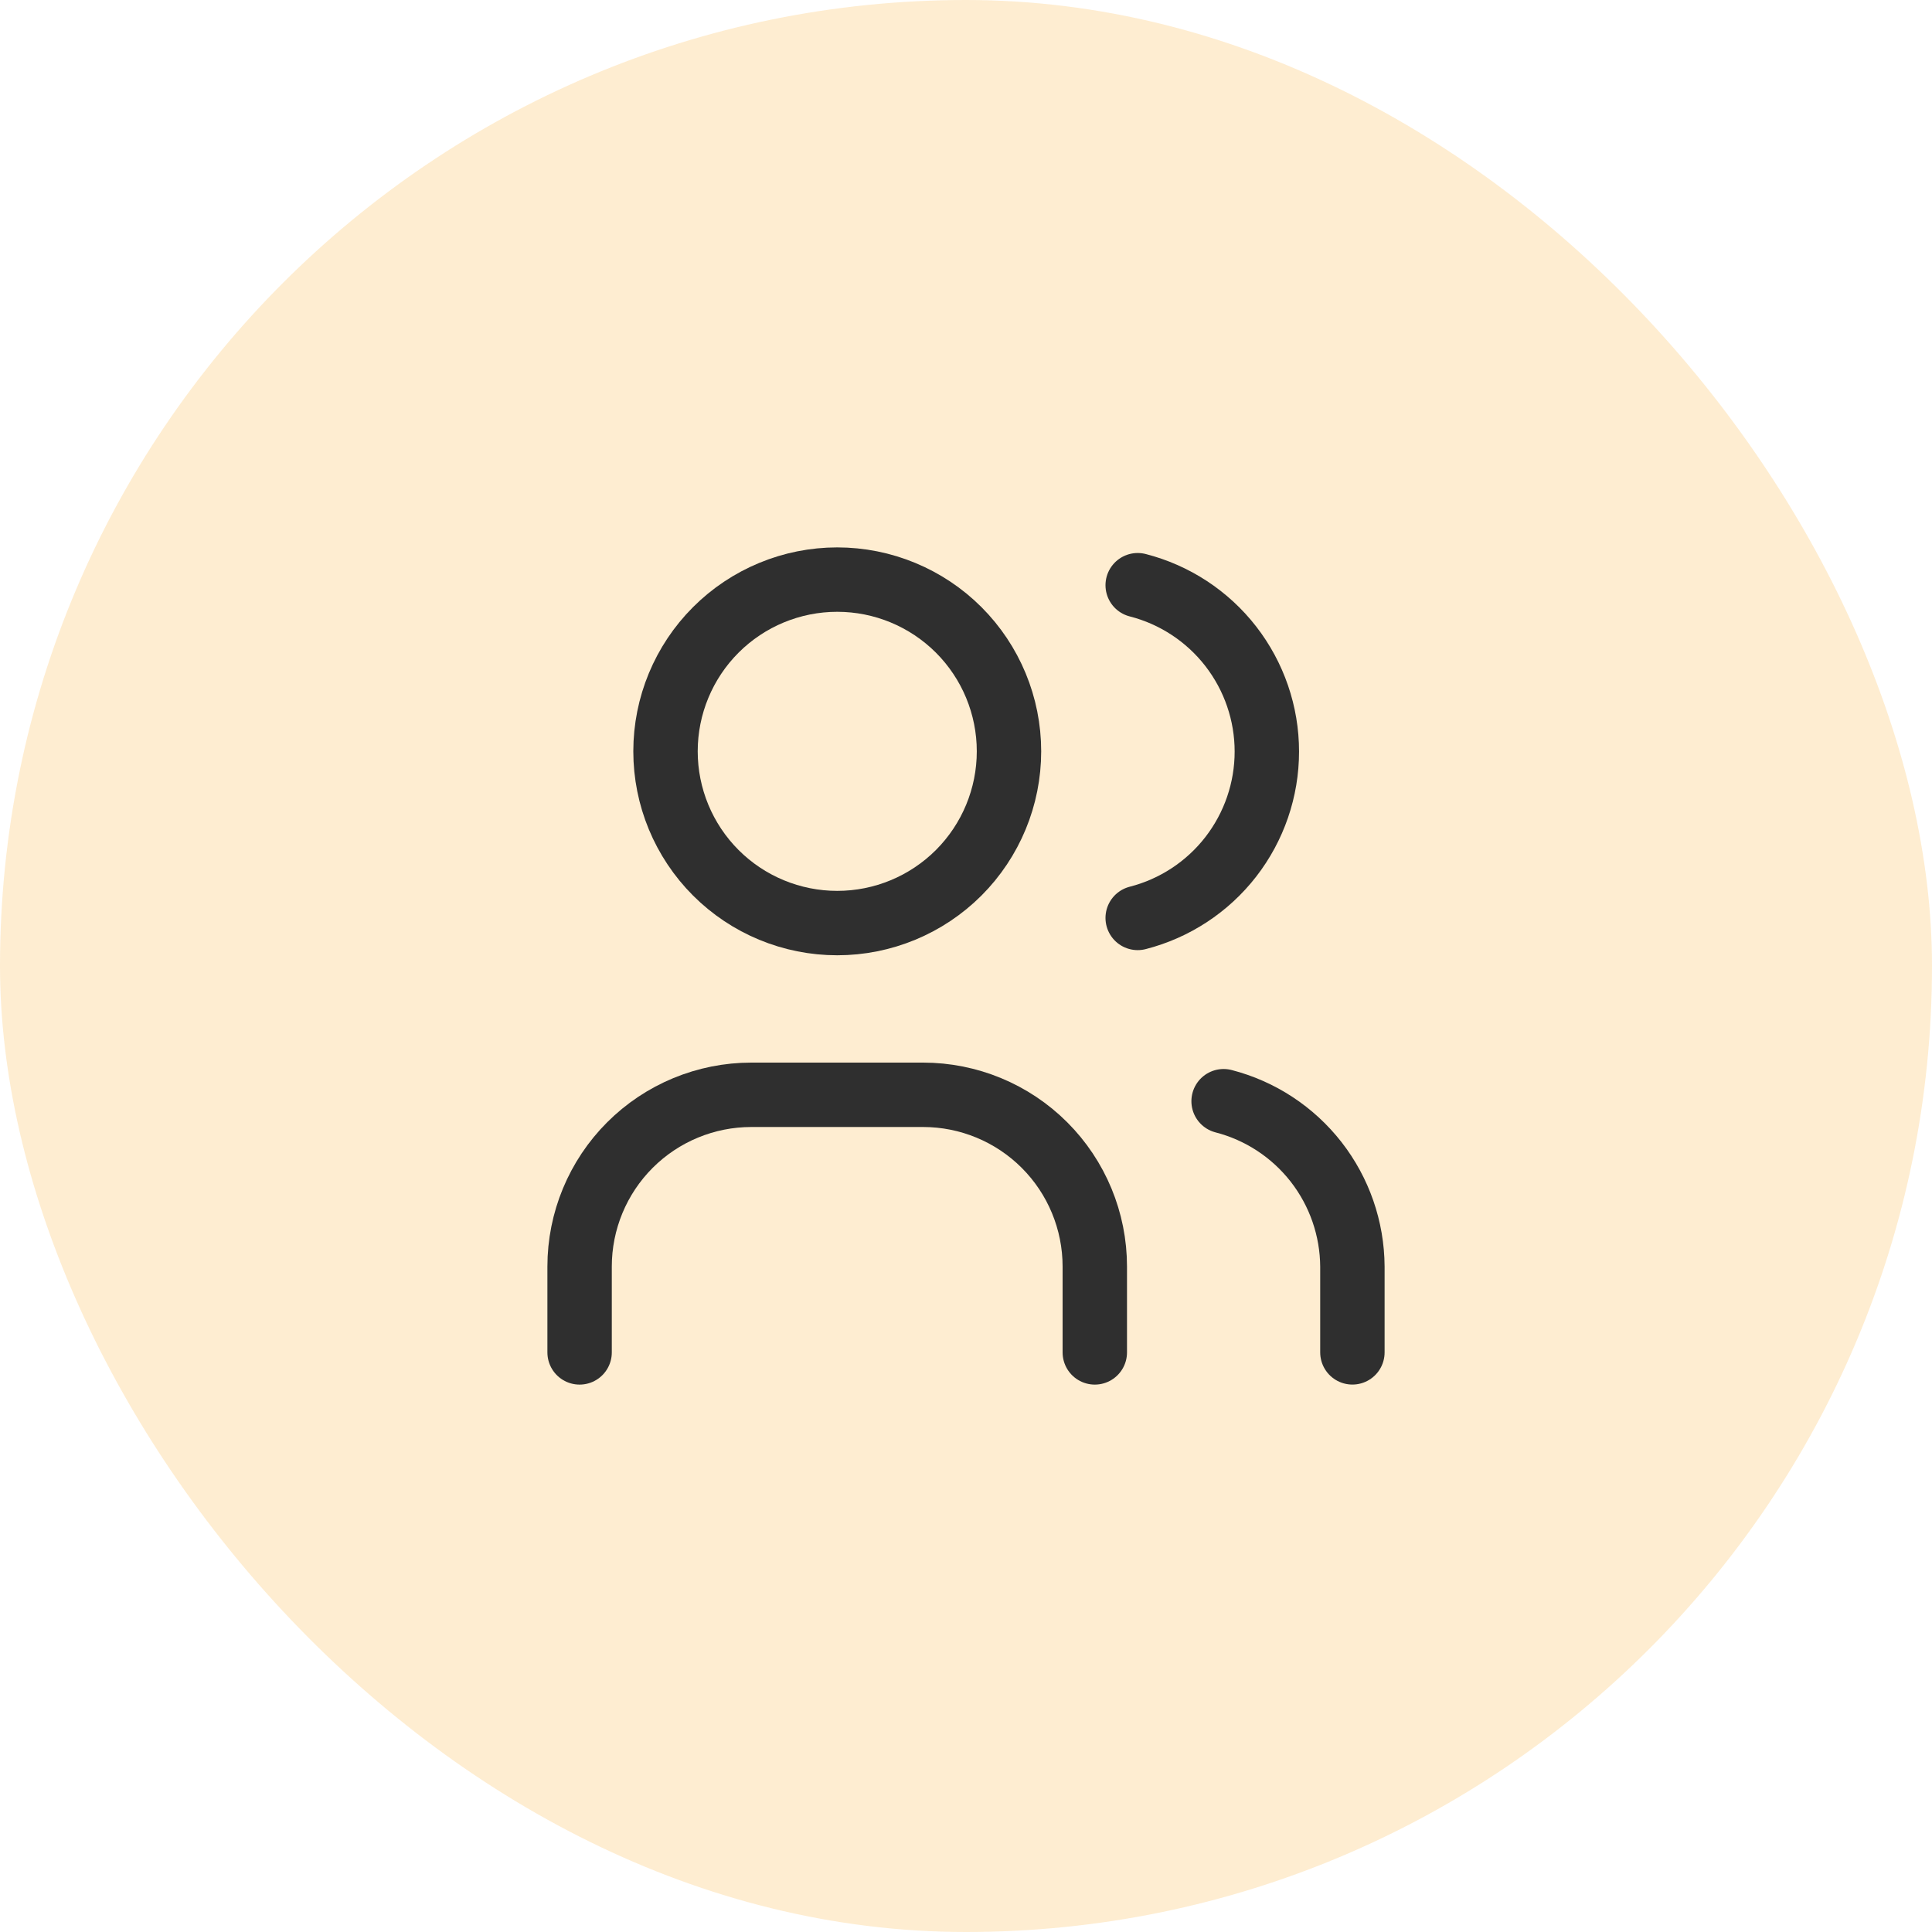 <svg width="60" height="60" viewBox="0 0 60 60" fill="none" xmlns="http://www.w3.org/2000/svg">
<rect opacity="0.2" width="60" height="60" rx="30" fill="#FAA61A"/>
<g clip-path="url(#clip0_2044_6446)">
<path d="M20.668 23.333C20.668 24.748 21.23 26.104 22.23 27.105C23.23 28.105 24.587 28.667 26.001 28.667C27.416 28.667 28.772 28.105 29.773 27.105C30.773 26.104 31.335 24.748 31.335 23.333C31.335 21.919 30.773 20.562 29.773 19.562C28.772 18.562 27.416 18 26.001 18C24.587 18 23.23 18.562 22.23 19.562C21.23 20.562 20.668 21.919 20.668 23.333Z" stroke="#2F2F2F" stroke-width="2" stroke-linecap="round" stroke-linejoin="round"/>
<path d="M18 42V39.333C18 37.919 18.562 36.562 19.562 35.562C20.562 34.562 21.919 34 23.333 34H28.667C30.081 34 31.438 34.562 32.438 35.562C33.438 36.562 34 37.919 34 39.333V42" stroke="#2F2F2F" stroke-width="2" stroke-linecap="round" stroke-linejoin="round"/>
<path d="M35.332 18.174C36.479 18.468 37.496 19.135 38.222 20.07C38.948 21.006 39.343 22.156 39.343 23.34C39.343 24.525 38.948 25.675 38.222 26.611C37.496 27.546 36.479 28.213 35.332 28.507" stroke="#2F2F2F" stroke-width="2" stroke-linecap="round" stroke-linejoin="round"/>
<path d="M42 41.999V39.333C41.993 38.155 41.597 37.014 40.874 36.085C40.15 35.157 39.14 34.493 38 34.199" stroke="#2F2F2F" stroke-width="2" stroke-linecap="round" stroke-linejoin="round"/>
</g>
<defs>
<clipPath id="clip0_2044_6446">
<rect width="32" height="32" fill="white" transform="translate(14 14)"/>
</clipPath>
</defs>
</svg>
